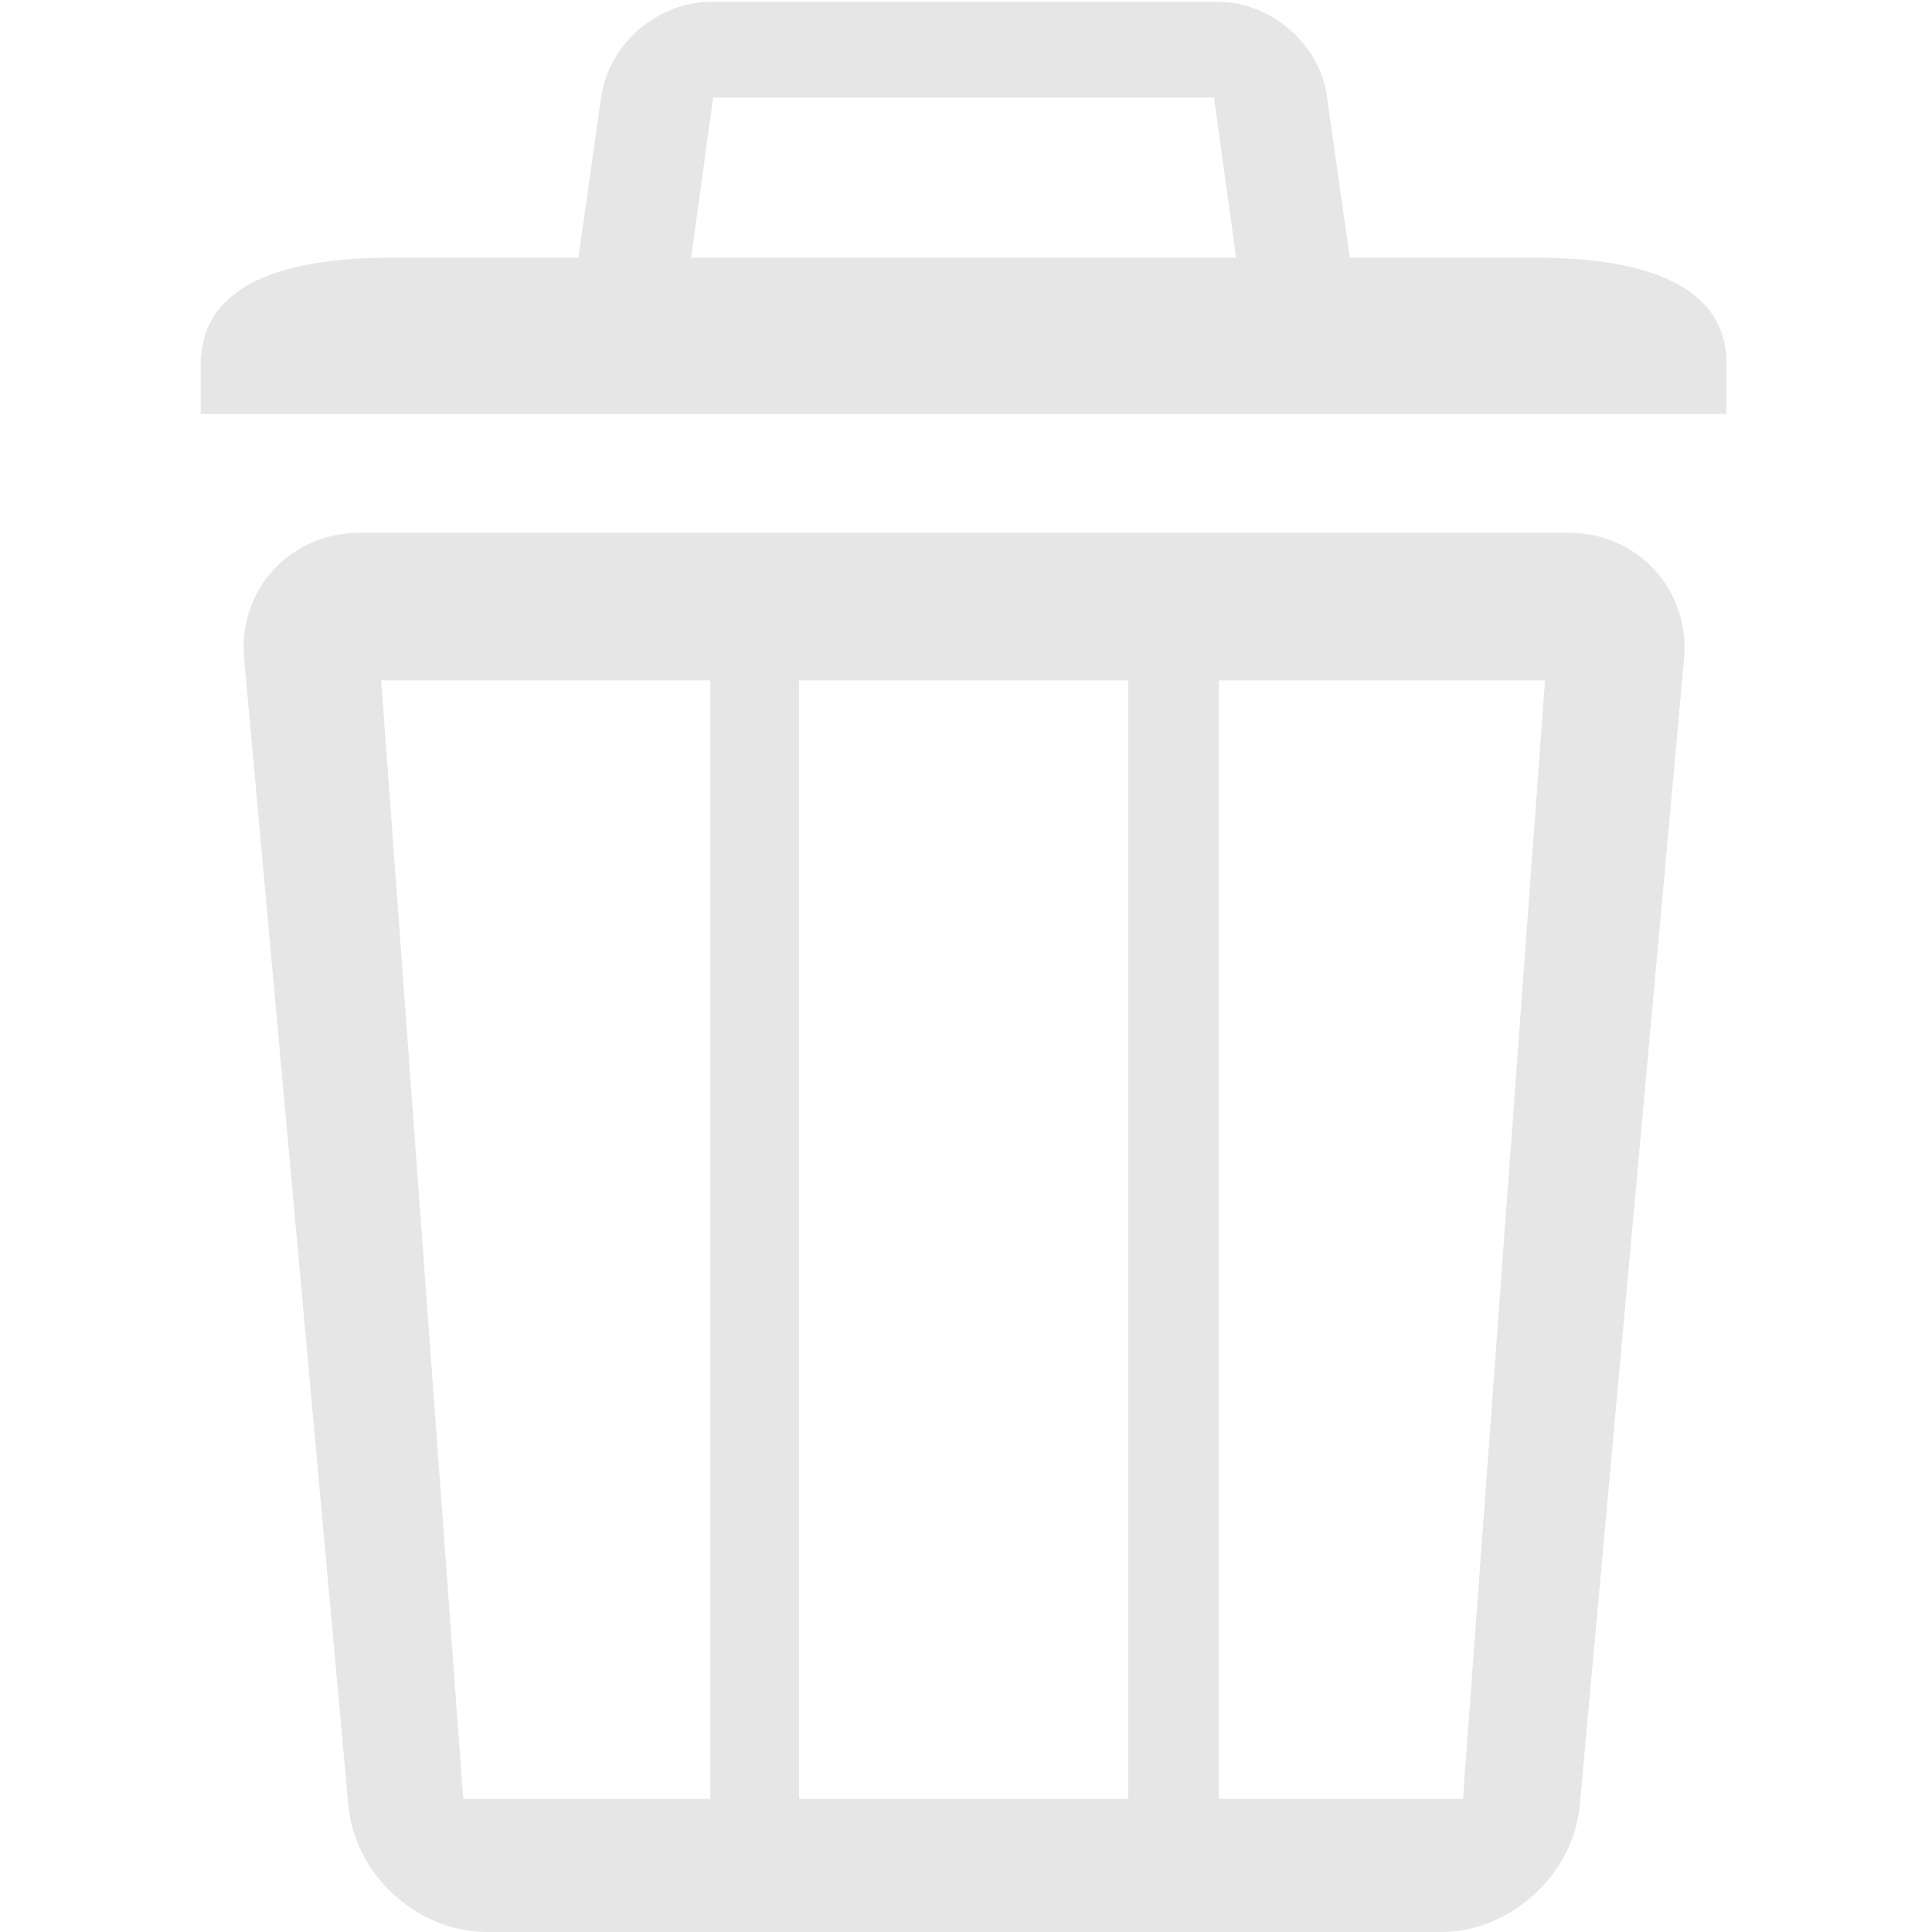 <svg t="1615810328555" class="icon" viewBox="0 0 1024 1024" version="1.1" xmlns="http://www.w3.org/2000/svg" p-id="5038" width="128" height="128"><path d="M814.29 136.567H207.664c-55.752 0-101.274 13.3-101.274 56.776v26.086h808.663v-26.086c0.511-42.965-45.011-56.776-100.763-56.776" p-id="5039" fill="#e6e6e6"></path><path d="M723.245 191.808l-19.948-140.66c-3.58-27.62-29.667-50.125-57.287-50.125H376.456c-28.132 0-53.707 22.505-57.799 50.126l-19.948 141.17c-3.58 27.621 15.856 22.506 43.477 22.506h337.07c28.133-0.511 47.57 4.604 43.989-23.017z m-360.6-28.643L377.99 51.66h265.463l15.344 111.505H362.645zM831.17 282.342H190.785c-36.827 0-64.959 30.177-61.378 67.005l55.24 607.648c3.58 36.827 36.316 67.005 73.655 67.005h505.35c36.828 0 70.074-30.178 73.655-67.005l55.24-607.137c3.58-36.827-24.04-67.516-61.378-67.516zM376.456 953.415H245.514l-43.476-592.816h174.418v592.816z m221.474 0H423.512V360.599H597.93v592.816z m177.487 0H646.01V360.599h172.883l-43.476 592.816z" p-id="5040" fill="#e6e6e6"></path></svg>